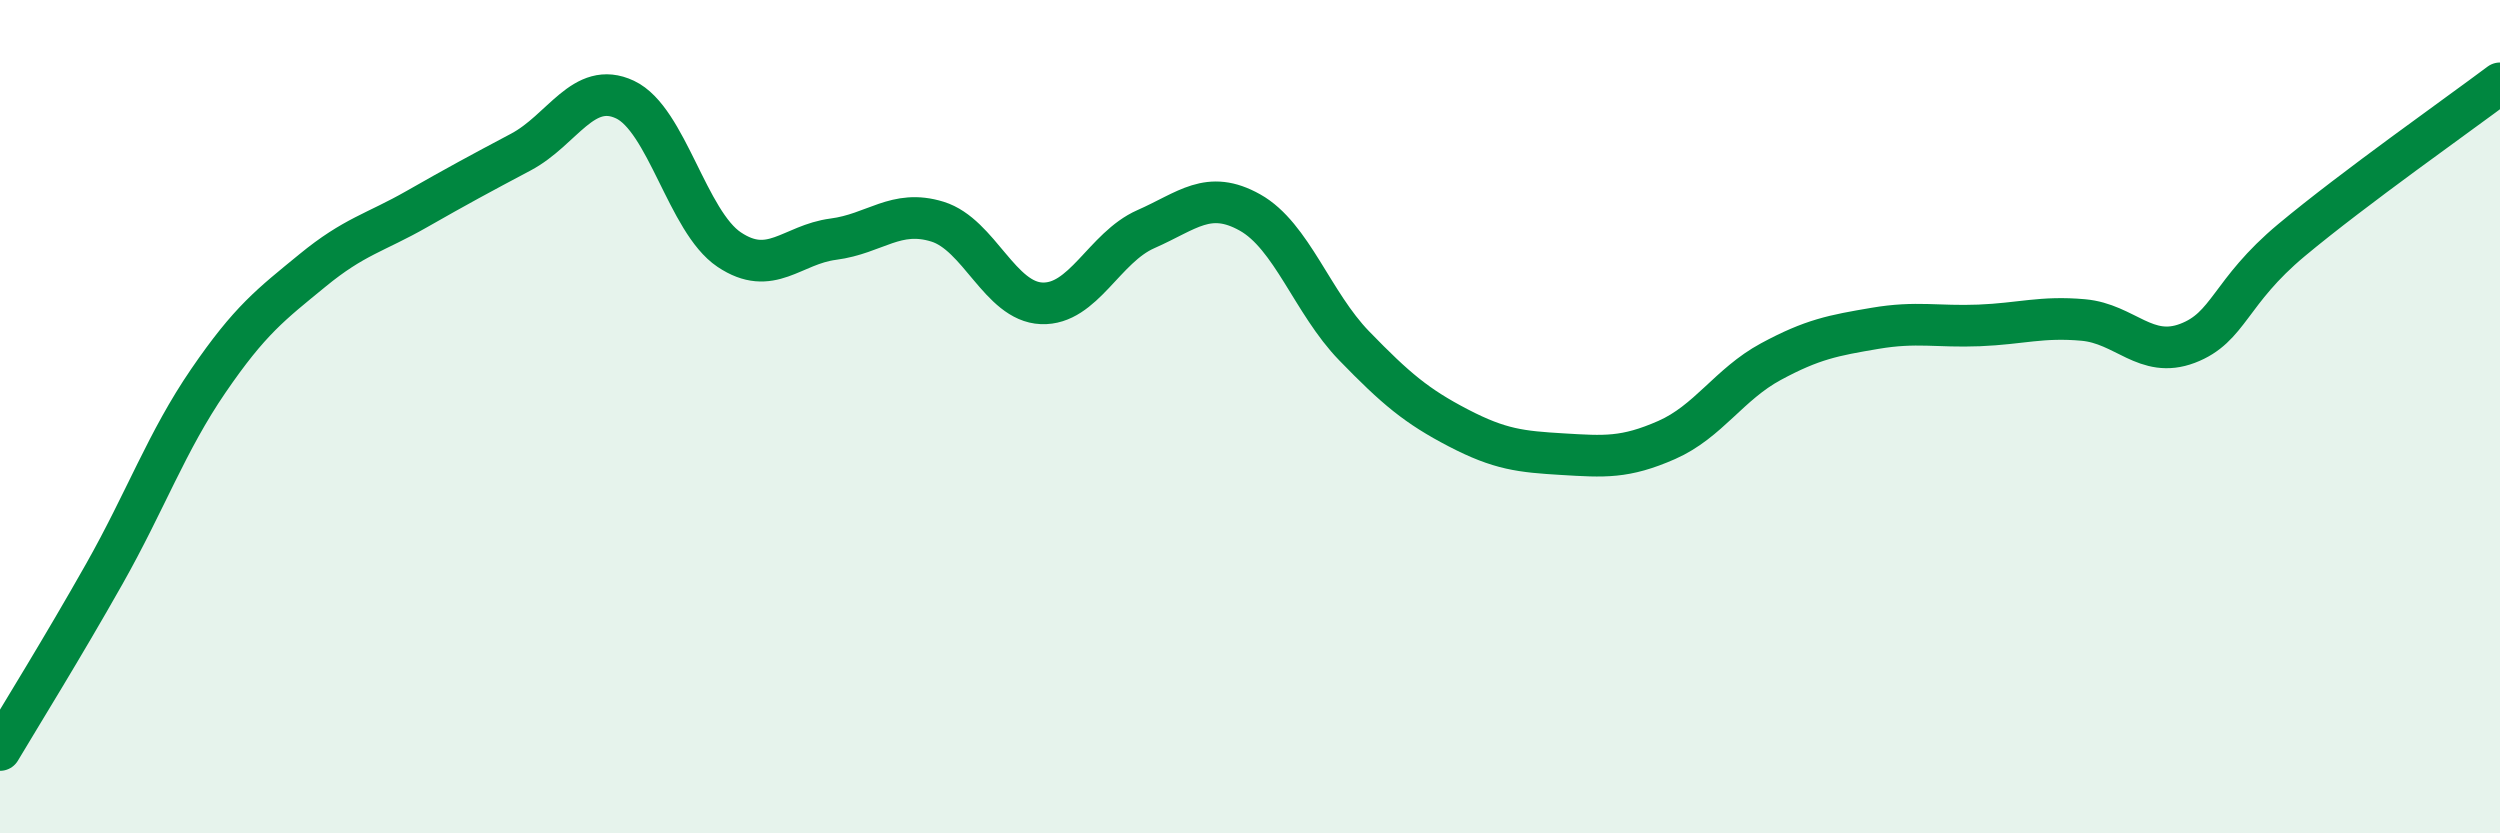 
    <svg width="60" height="20" viewBox="0 0 60 20" xmlns="http://www.w3.org/2000/svg">
      <path
        d="M 0,18 C 0.5,17.16 1.5,15.55 2.5,13.78 C 3.5,12.01 4,10.6 5,9.14 C 6,7.68 6.5,7.31 7.5,6.49 C 8.5,5.67 9,5.59 10,5.02 C 11,4.45 11.5,4.18 12.5,3.65 C 13.5,3.12 14,1.92 15,2.39 C 16,2.86 16.5,5.32 17.5,5.99 C 18.5,6.66 19,5.87 20,5.74 C 21,5.61 21.5,5.01 22.5,5.32 C 23.5,5.63 24,7.24 25,7.28 C 26,7.32 26.5,5.94 27.5,5.5 C 28.5,5.06 29,4.54 30,5.1 C 31,5.66 31.5,7.27 32.5,8.3 C 33.5,9.33 34,9.75 35,10.27 C 36,10.79 36.5,10.84 37.5,10.9 C 38.5,10.96 39,11 40,10.56 C 41,10.12 41.5,9.22 42.5,8.68 C 43.5,8.14 44,8.05 45,7.88 C 46,7.71 46.5,7.85 47.5,7.81 C 48.5,7.77 49,7.59 50,7.68 C 51,7.77 51.5,8.62 52.5,8.24 C 53.5,7.86 53.5,7.01 55,5.76 C 56.5,4.51 59,2.75 60,2L60 20L0 20Z"
        fill="#008740"
        opacity="0.1"
        stroke-linecap="round"
        stroke-linejoin="round"
      />
      <path
        d="M 0,18 C 0.5,17.16 1.5,15.55 2.5,13.78 C 3.5,12.01 4,10.6 5,9.14 C 6,7.68 6.5,7.31 7.5,6.49 C 8.5,5.67 9,5.59 10,5.02 C 11,4.45 11.5,4.18 12.5,3.65 C 13.5,3.12 14,1.92 15,2.39 C 16,2.86 16.5,5.32 17.5,5.99 C 18.5,6.66 19,5.87 20,5.74 C 21,5.61 21.5,5.01 22.5,5.32 C 23.5,5.63 24,7.24 25,7.28 C 26,7.32 26.5,5.94 27.5,5.5 C 28.5,5.06 29,4.54 30,5.1 C 31,5.66 31.5,7.27 32.5,8.3 C 33.5,9.33 34,9.75 35,10.27 C 36,10.79 36.5,10.84 37.5,10.9 C 38.5,10.96 39,11 40,10.56 C 41,10.12 41.5,9.22 42.5,8.68 C 43.5,8.14 44,8.05 45,7.88 C 46,7.71 46.5,7.85 47.5,7.81 C 48.5,7.77 49,7.59 50,7.68 C 51,7.77 51.5,8.62 52.5,8.24 C 53.5,7.86 53.5,7.01 55,5.76 C 56.5,4.51 59,2.75 60,2"
        stroke="#008740"
        stroke-width="1"
        fill="none"
        stroke-linecap="round"
        stroke-linejoin="round"
      />
    </svg>
  